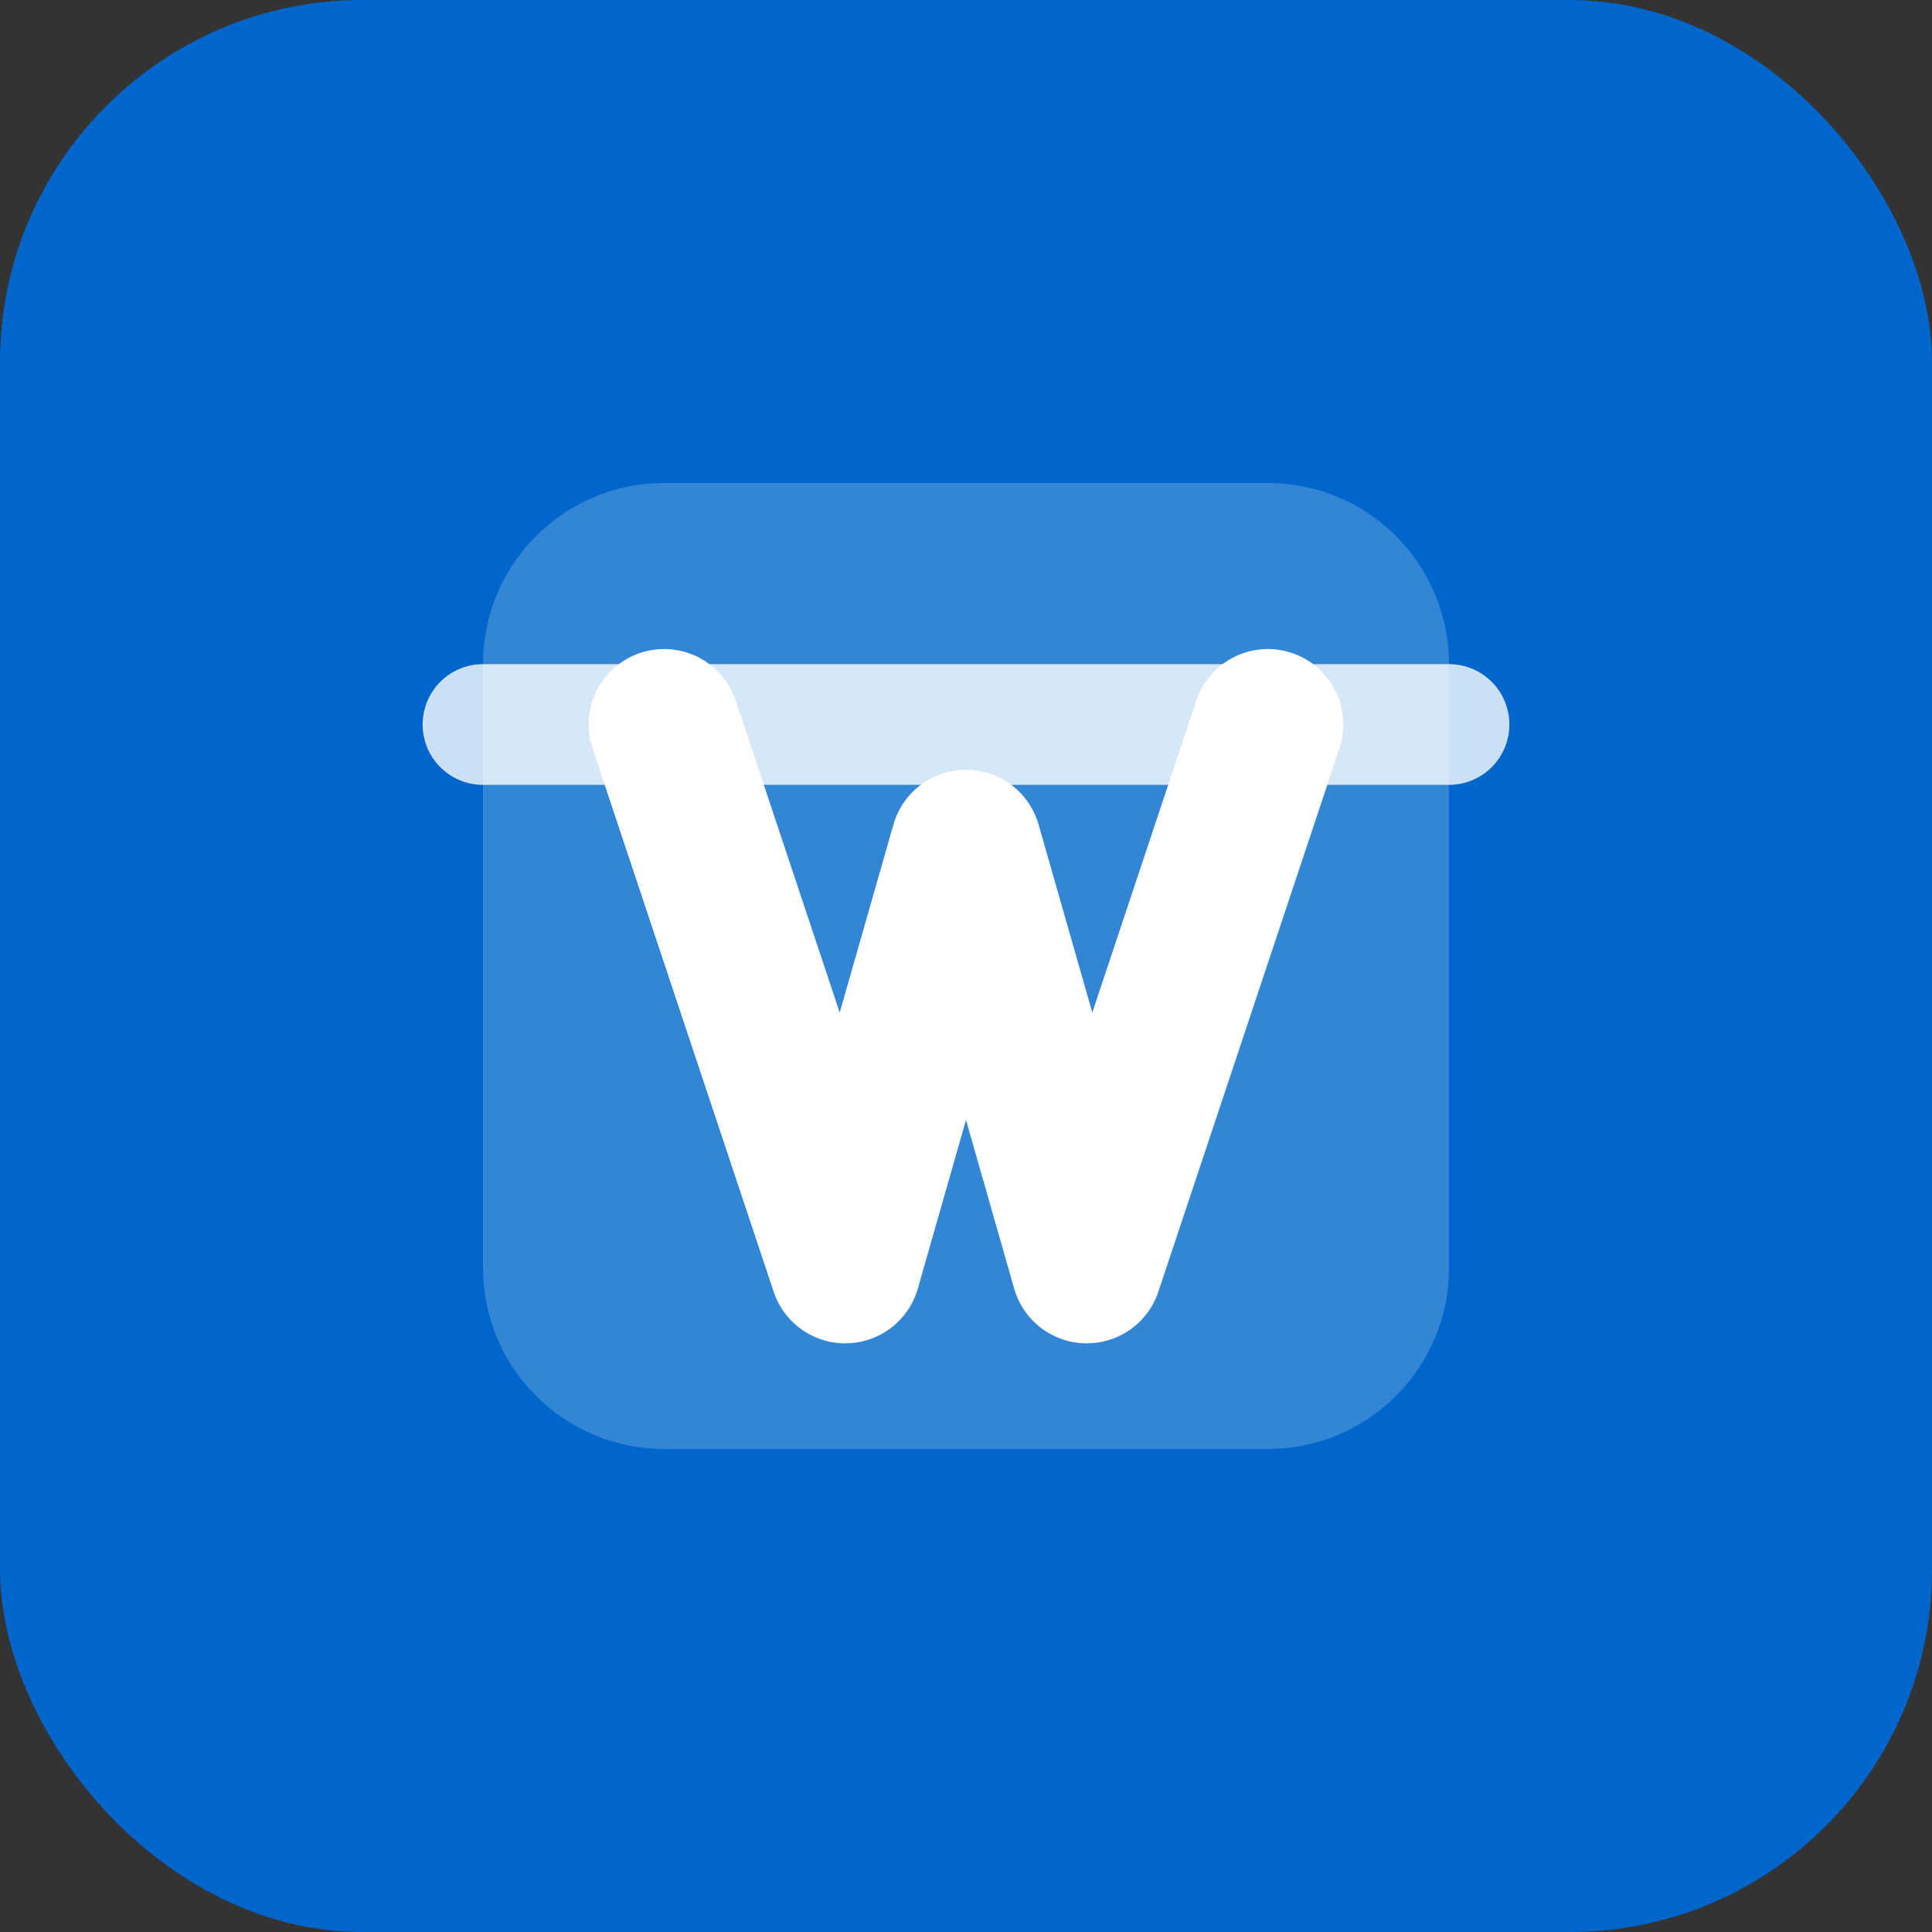 <svg width="32" height="32" viewBox="0 0 32 32" fill="none" xmlns="http://www.w3.org/2000/svg">
  <rect x="0" y="0" width="32" height="32" fill="#333333" stroke="none"/>
  <!-- Simplified icon for favicon -->
  <rect width="32" height="32" rx="6" fill="#0066CC"/>
  <path d="M8 11C8 9.343 9.343 8 11 8H21C22.657 8 24 9.343 24 11V21C24 22.657 22.657 24 21 24H11C9.343 24 8 22.657 8 21V11Z" fill="white" opacity="0.2"/>
  <path d="M11 12L14 21L16 14L18 21L21 12" stroke="white" stroke-width="2.5" stroke-linecap="round" stroke-linejoin="round"/>
  <line x1="8" y1="12" x2="24" y2="12" stroke="white" stroke-width="2" stroke-linecap="round" opacity="0.8"/>
</svg>

